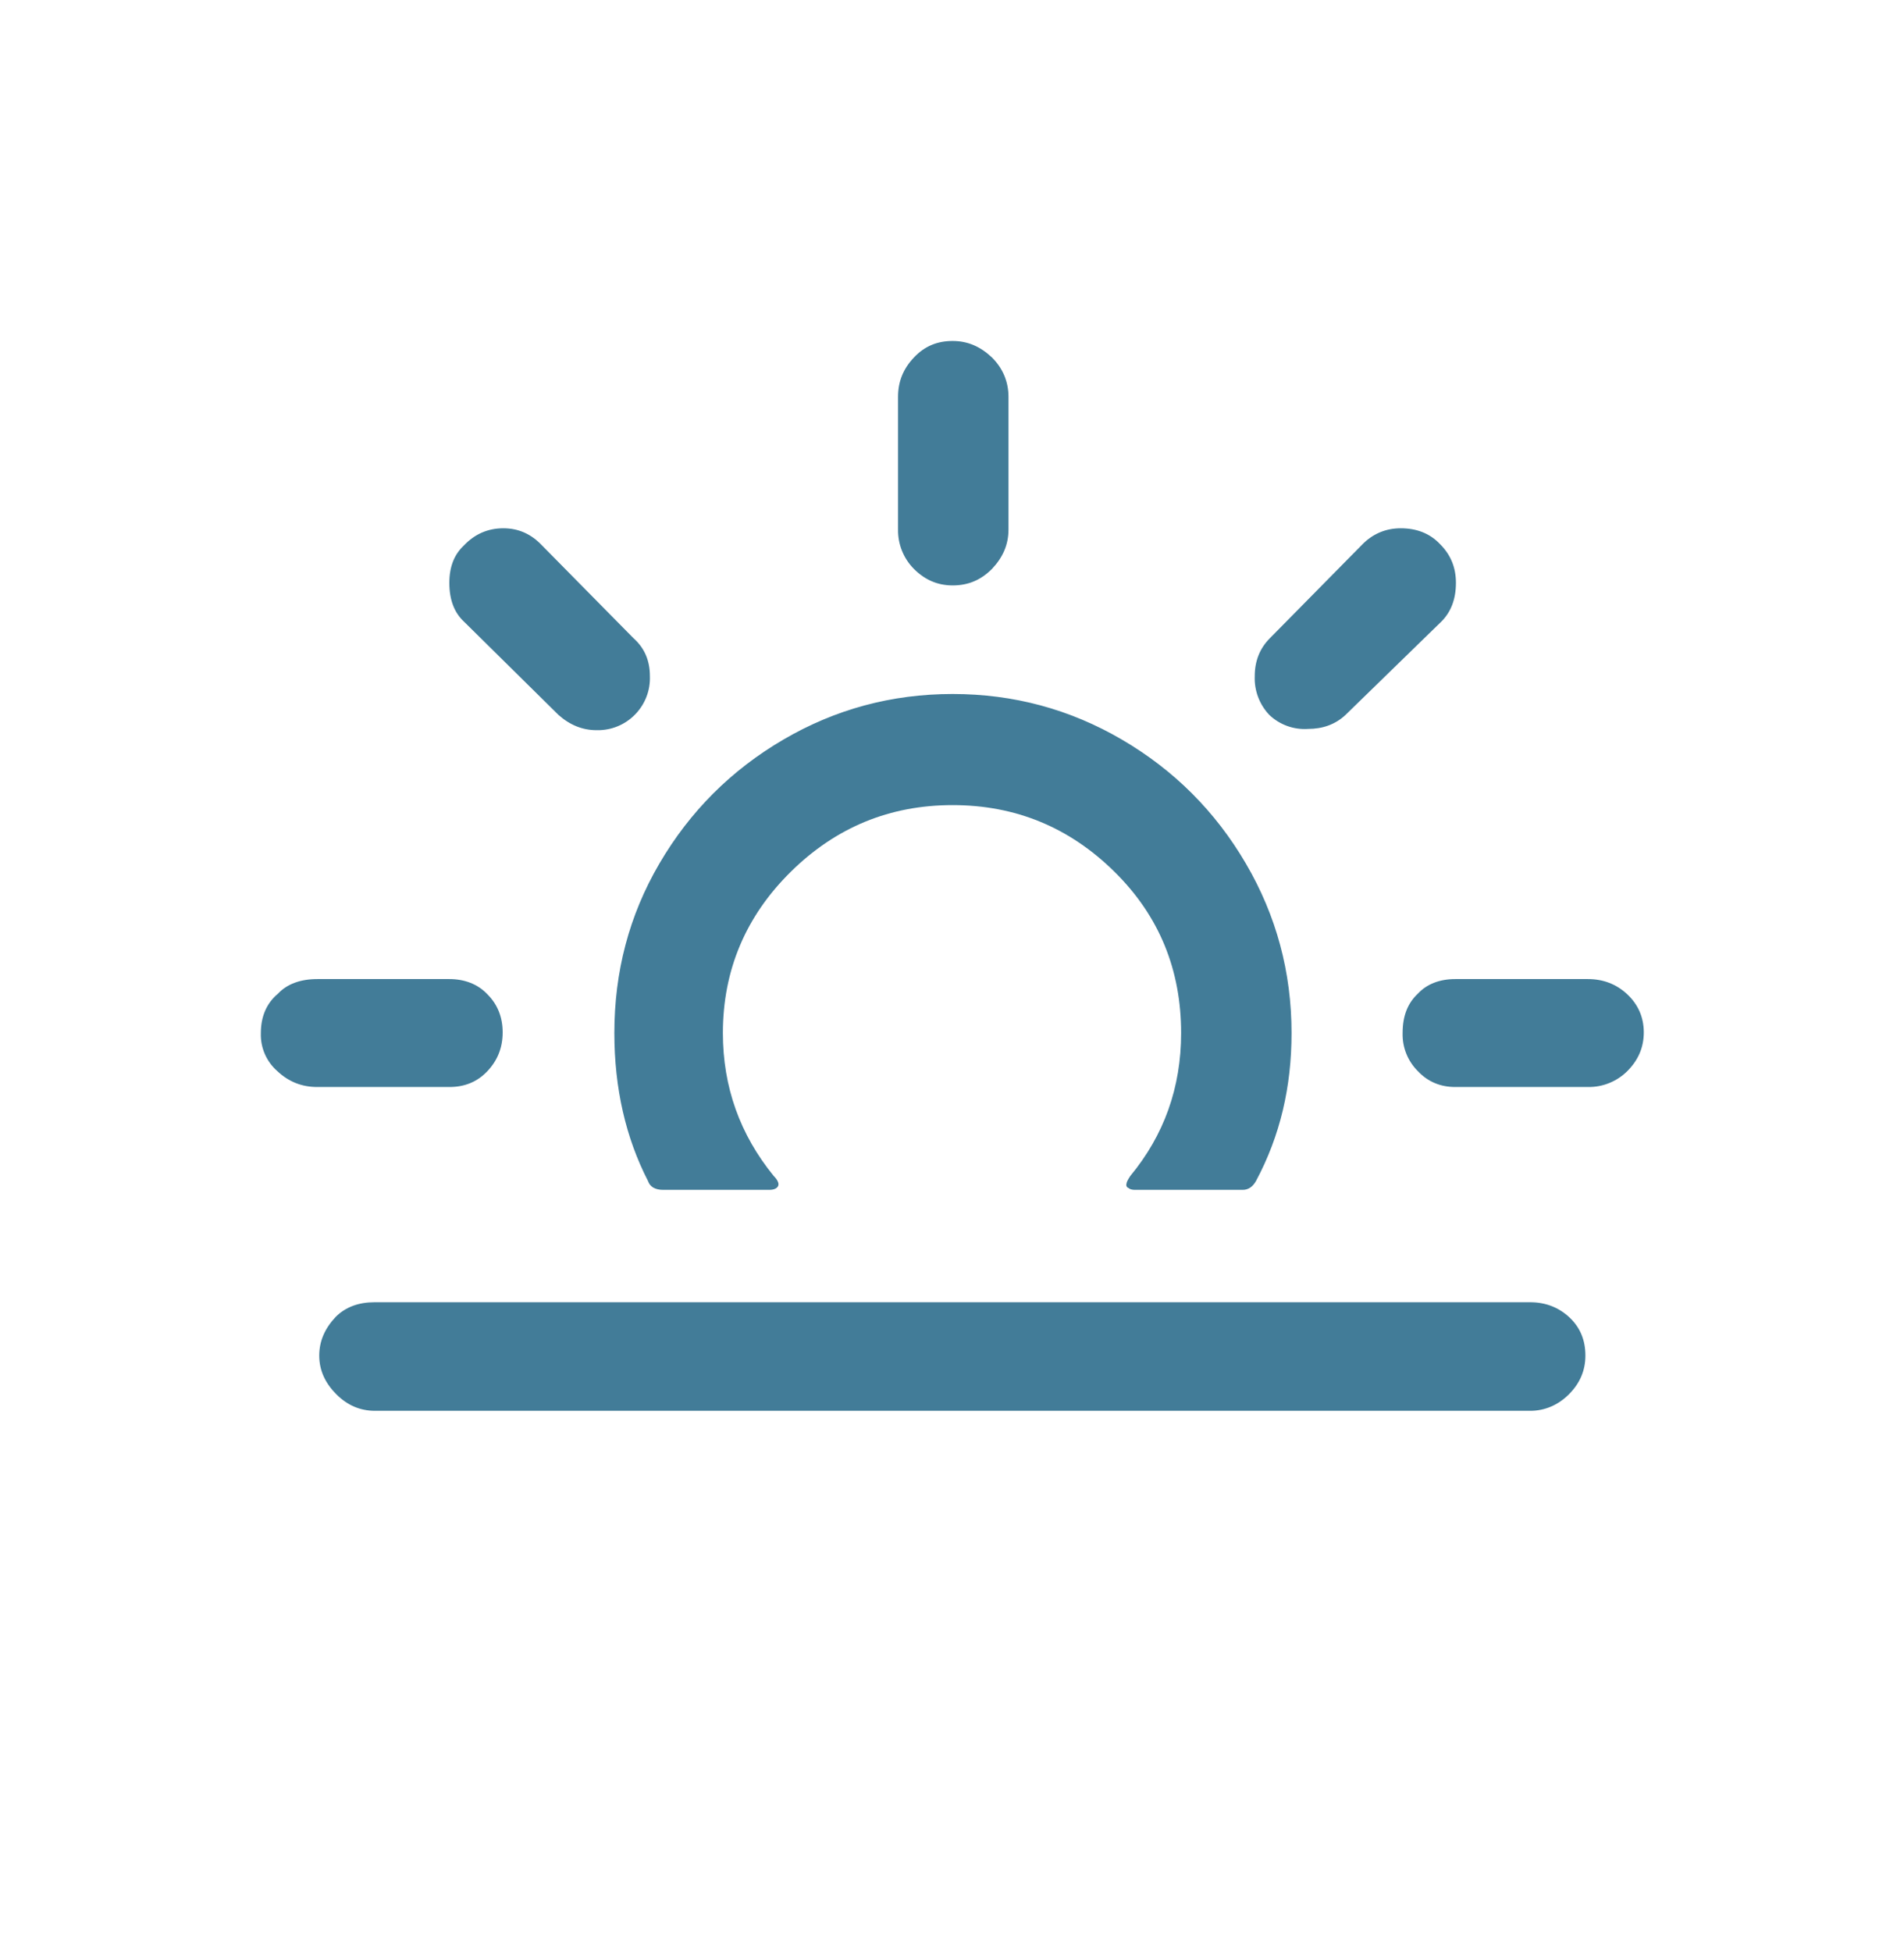 <?xml version="1.0" encoding="UTF-8"?>
<svg xmlns="http://www.w3.org/2000/svg" xmlns:xlink="http://www.w3.org/1999/xlink" width="81" height="83" xml:space="preserve" overflow="hidden">
  <g transform="translate(-648 -393)">
    <g>
      <g>
        <g>
          <g>
            <path d="M659.097 436.93C659.097 436.228 659.34 435.661 659.826 435.256 660.204 434.851 660.771 434.635 661.5 434.635L667.116 434.635C667.764 434.635 668.331 434.851 668.736 435.283 669.168 435.715 669.384 436.255 669.384 436.903 669.384 437.551 669.168 438.091 668.736 438.55 668.304 439.009 667.764 439.225 667.116 439.225L661.5 439.225C660.852 439.225 660.285 439.009 659.799 438.55 659.333 438.143 659.075 437.548 659.097 436.93ZM661.581 450.646C661.581 450.025 661.824 449.485 662.283 448.999 662.715 448.567 663.282 448.378 663.93 448.378L713.097 448.378C713.745 448.378 714.312 448.594 714.771 449.026 715.23 449.458 715.446 449.998 715.446 450.646 715.446 451.294 715.203 451.834 714.744 452.293 714.285 452.752 713.718 452.995 713.097 452.995L663.957 452.995C663.309 452.995 662.769 452.752 662.31 452.293 661.851 451.834 661.581 451.294 661.581 450.646ZM667.116 417.787C667.116 417.085 667.332 416.572 667.737 416.194 668.196 415.708 668.763 415.465 669.411 415.465 670.059 415.465 670.599 415.708 671.058 416.194L674.946 420.136C675.432 420.568 675.648 421.108 675.648 421.756 675.692 422.979 674.735 424.007 673.512 424.05 673.468 424.052 673.424 424.052 673.38 424.051 672.786 424.051 672.246 423.835 671.76 423.403L667.737 419.434C667.332 419.056 667.116 418.516 667.116 417.787ZM674.136 436.93C674.136 439.279 674.622 441.385 675.567 443.221 675.648 443.464 675.864 443.599 676.215 443.599L680.724 443.599C680.913 443.599 681.048 443.545 681.102 443.437 681.156 443.329 681.075 443.167 680.913 443.005 679.482 441.25 678.753 439.225 678.753 436.93 678.753 434.257 679.725 431.962 681.642 430.072 683.559 428.182 685.854 427.237 688.527 427.237 691.2 427.237 693.495 428.182 695.412 430.072 697.329 431.962 698.247 434.257 698.247 436.93 698.247 439.252 697.518 441.277 696.087 443.005 695.979 443.167 695.925 443.275 695.925 443.329 695.898 443.41 695.925 443.491 696.006 443.518 696.06 443.572 696.168 443.599 696.276 443.599L700.866 443.599C701.109 443.599 701.298 443.464 701.433 443.221 702.459 441.304 702.945 439.225 702.945 436.93 702.945 434.338 702.297 431.935 701.001 429.721 699.705 427.507 697.95 425.752 695.736 424.456 693.522 423.16 691.119 422.512 688.527 422.512 685.935 422.512 683.532 423.16 681.318 424.456 679.104 425.752 677.349 427.507 676.053 429.721 674.757 431.935 674.136 434.338 674.136 436.93ZM686.205 415.519 686.205 409.876C686.205 409.228 686.421 408.688 686.88 408.202 687.339 407.716 687.879 407.5 688.527 407.5 689.175 407.5 689.715 407.743 690.201 408.202 690.66 408.661 690.903 409.228 690.903 409.876L690.903 415.519C690.903 416.167 690.66 416.707 690.201 417.193 689.715 417.679 689.175 417.895 688.527 417.895 687.879 417.895 687.339 417.652 686.88 417.193 686.438 416.749 686.195 416.145 686.205 415.519ZM701.379 421.756C701.379 421.108 701.595 420.568 702.027 420.136L705.915 416.194C706.374 415.708 706.941 415.465 707.589 415.465 708.264 415.465 708.831 415.681 709.263 416.14 709.722 416.599 709.938 417.139 709.938 417.787 709.938 418.489 709.722 419.029 709.317 419.434L705.24 423.403C704.808 423.808 704.268 423.997 703.647 423.997 703.039 424.038 702.442 423.823 702 423.403 701.579 422.96 701.355 422.366 701.379 421.756ZM707.67 436.93C707.67 436.201 707.886 435.661 708.318 435.256 708.696 434.851 709.236 434.635 709.911 434.635L715.554 434.635C716.202 434.635 716.769 434.851 717.228 435.283 717.687 435.715 717.93 436.255 717.93 436.903 717.93 437.551 717.687 438.091 717.228 438.55 716.784 438.992 716.18 439.235 715.554 439.225L709.911 439.225C709.29 439.225 708.75 439.009 708.318 438.55 707.888 438.123 707.653 437.536 707.67 436.93Z" fill="#427C98" fill-rule="nonzero" fill-opacity="1"></path>
          </g>
        </g>
      </g>
    </g>
  </g>
</svg>
